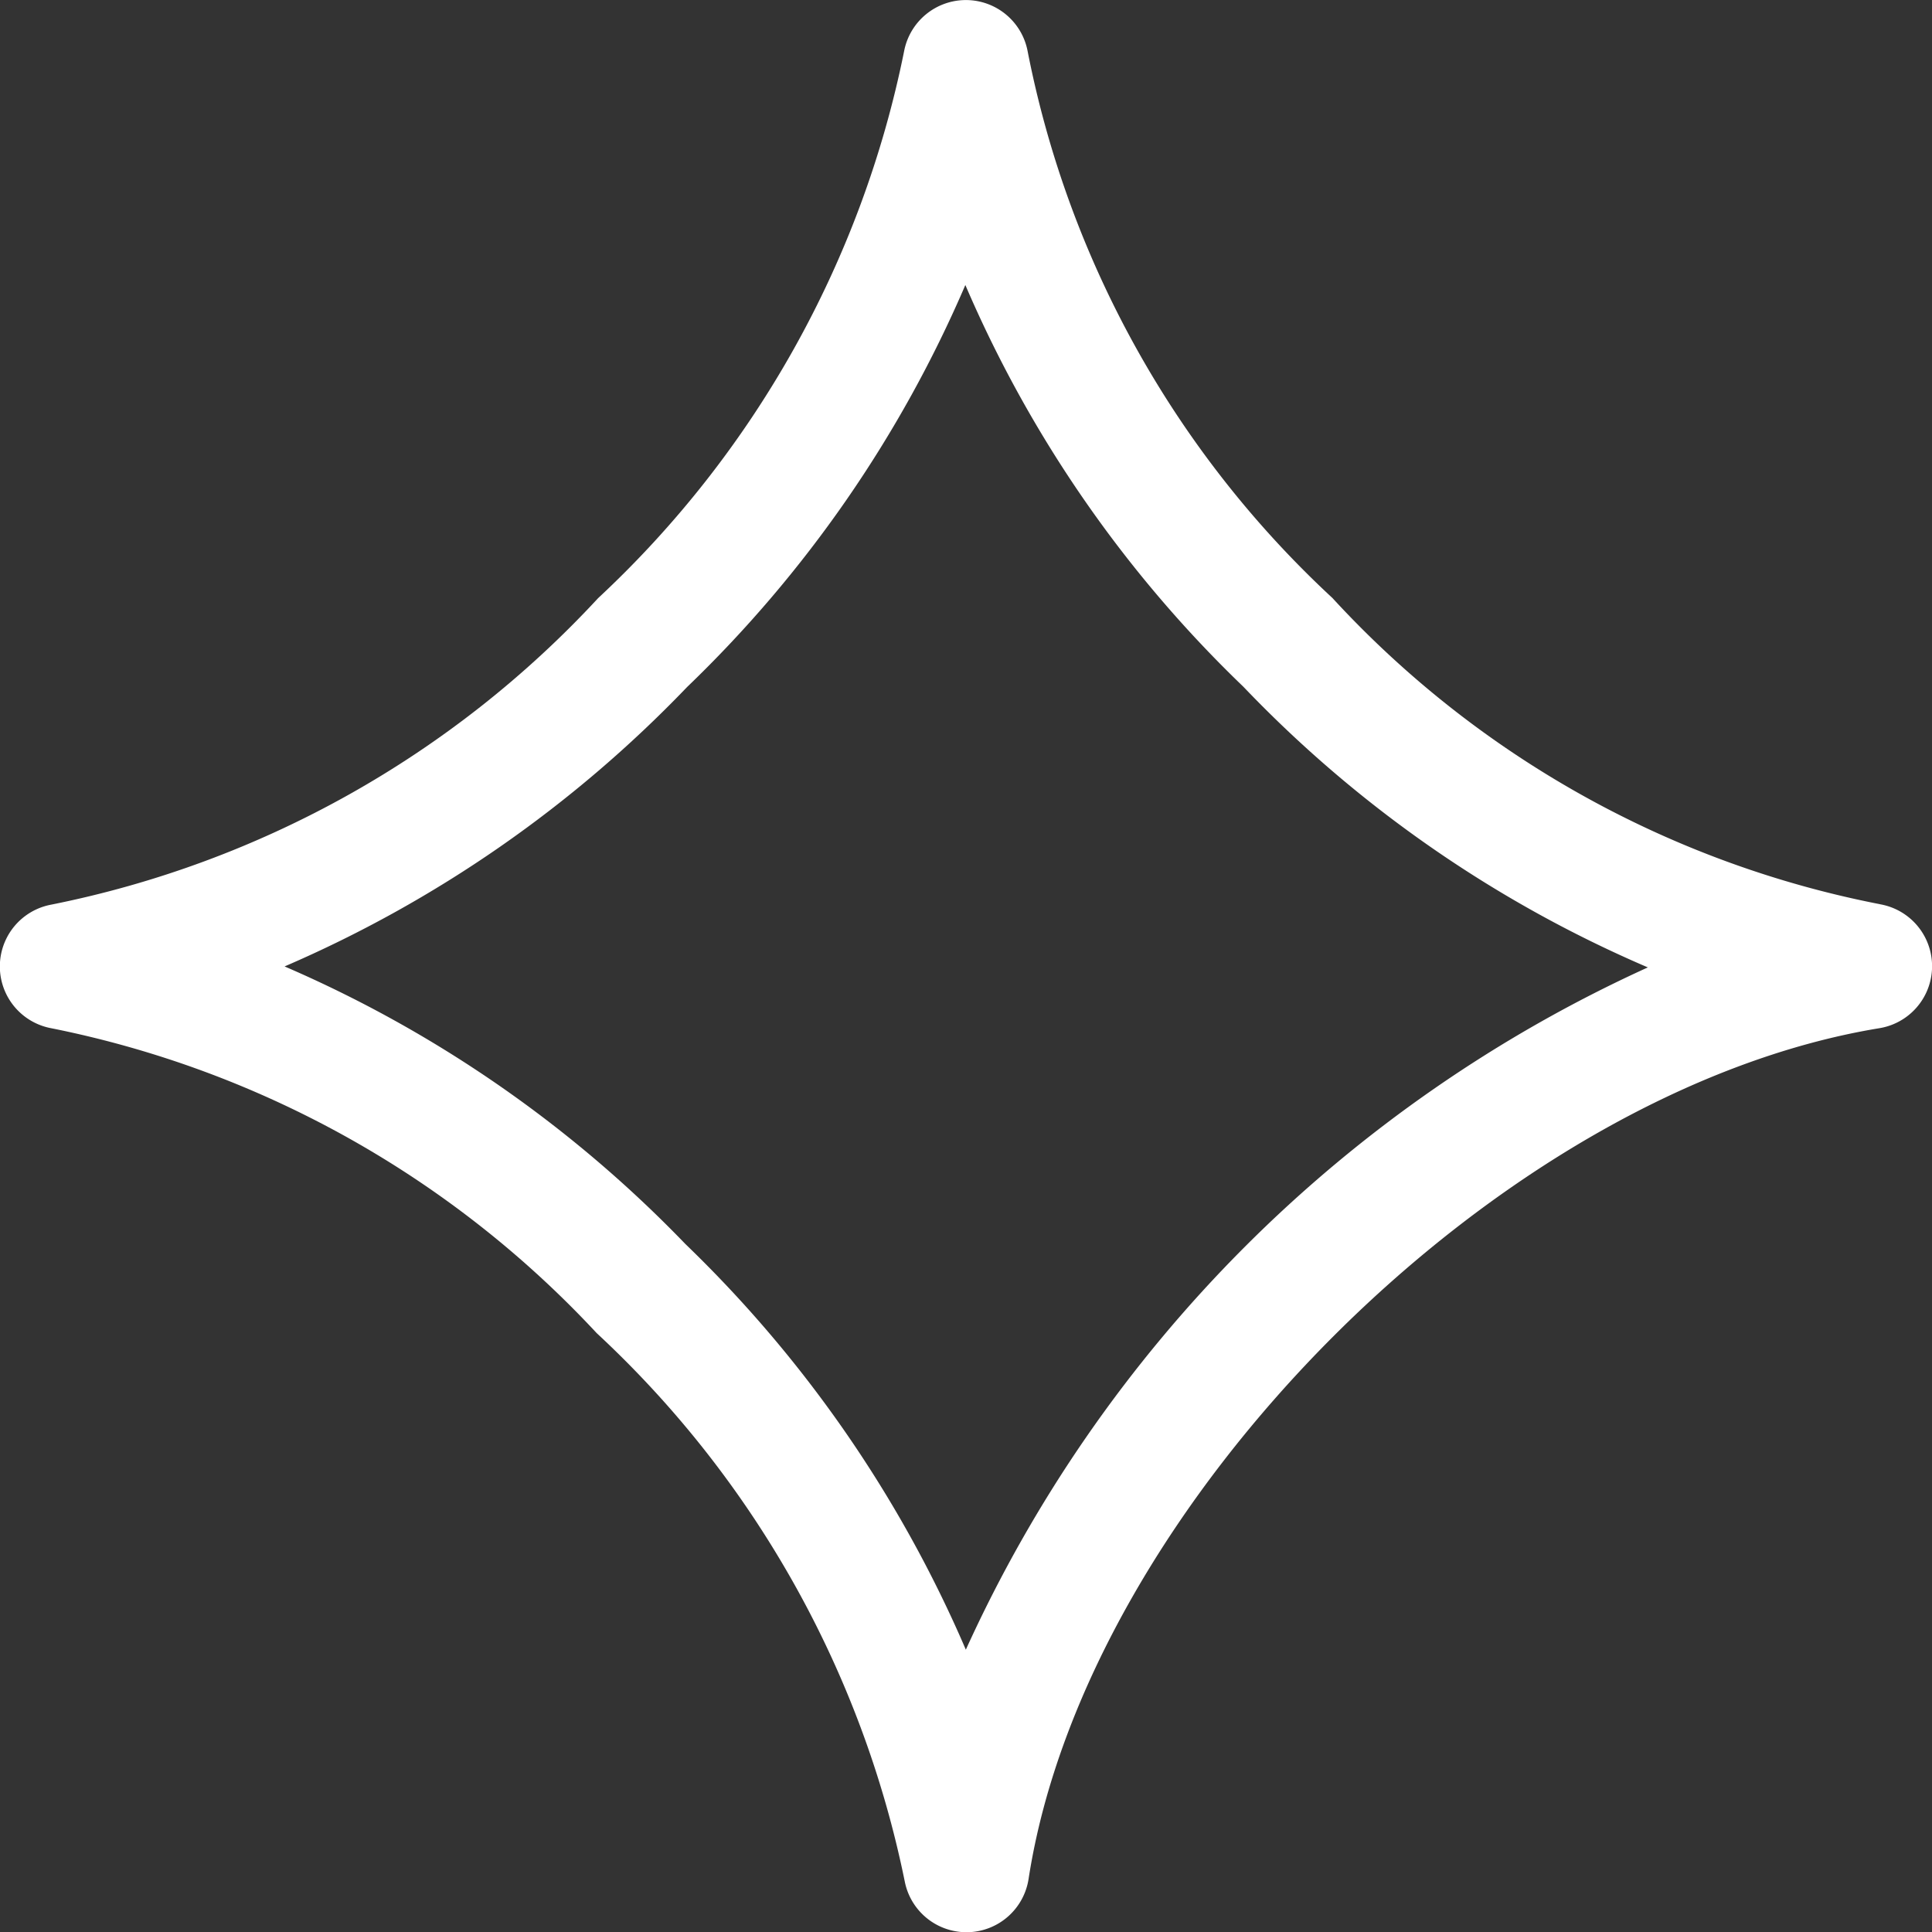 <svg xmlns="http://www.w3.org/2000/svg" width="35.75" height="35.753" viewBox="0 0 35.75 35.753">
  <rect x="0" y="0" width="35.75" height="35.753" fill="#333333" stroke="none"/>
  <path id="star_8" data-name="star 8" d="M34.79,16.731a18.591,18.591,0,0,1-10.136-5.668A18.685,18.685,0,0,1,19.017.955,1.163,1.163,0,0,0,17.878,0h-.005A1.164,1.164,0,0,0,16.73.945a18.948,18.948,0,0,1-5.662,10.122A18.813,18.813,0,0,1,.951,16.738a1.163,1.163,0,0,0,0,2.288,18.826,18.826,0,0,1,10.09,5.641,19.023,19.023,0,0,1,5.7,10.143,1.163,1.163,0,0,0,1.142.943h.023a1.163,1.163,0,0,0,1.127-.986c1.071-6.938,8.721-14.589,15.743-15.742a1.163,1.163,0,0,0,.015-2.293M17.872,30.525a23.067,23.067,0,0,0-5.19-7.507,22.885,22.885,0,0,0-7.416-5.136,22.838,22.838,0,0,0,7.448-5.17,22.782,22.782,0,0,0,5.149-7.439,22.727,22.727,0,0,0,5.144,7.433A22.737,22.737,0,0,0,30.492,17.9,25.411,25.411,0,0,0,17.872,30.525" transform="translate(0 0.001)" fill="#fff"/>
</svg>
